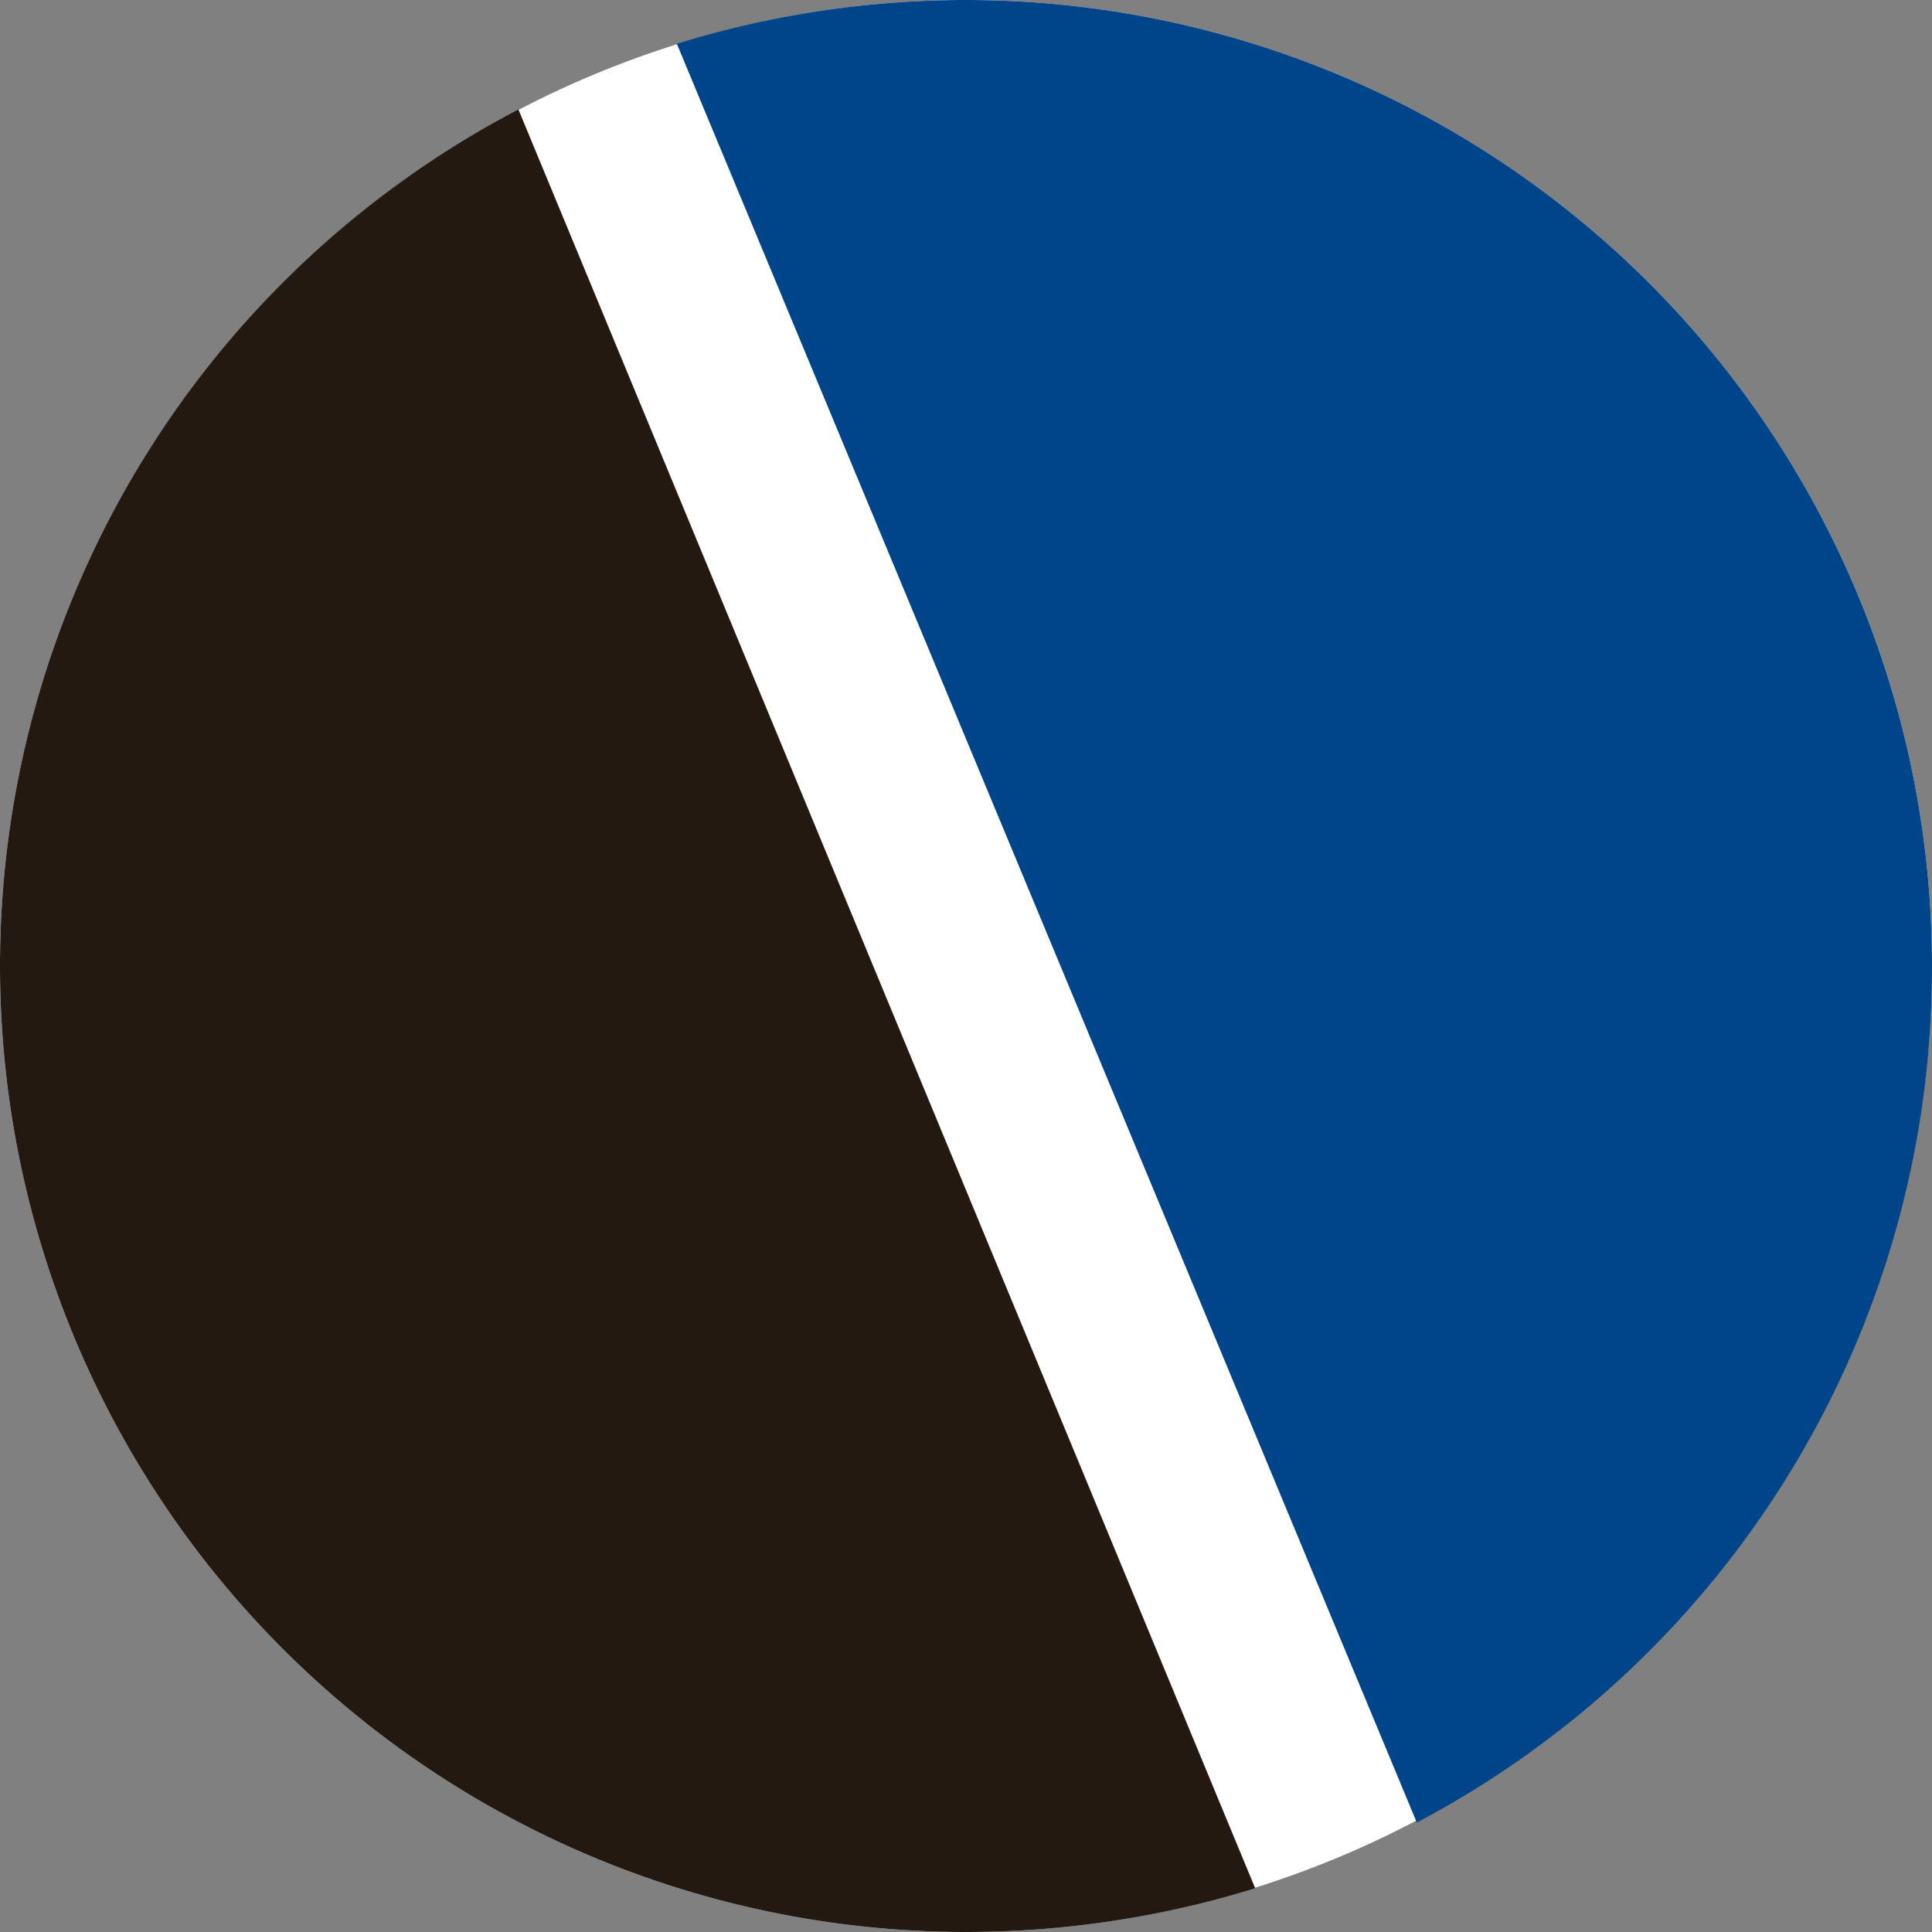 <svg id="Layer_1" data-name="Layer 1" xmlns="http://www.w3.org/2000/svg" viewBox="0 0 30 30"><rect x="0" y="0" width="30" height="30" fill="#808080" stroke="none"/><defs><style>.cls-1{fill:#fff;}.cls-1,.cls-2,.cls-3{fill-rule:evenodd;}.cls-2{fill:#231911;}.cls-3{fill:#00448a;}</style></defs><path class="cls-1" d="M15,30A15,15,0,1,0,0,15,15,15,0,0,0,15,30Z"/><path class="cls-2" d="M19.49,29.32,8.05,1.7A15,15,0,0,0,0,15H0A15,15,0,0,0,15,30h0A15.16,15.16,0,0,0,19.49,29.32Z"/><path class="cls-3" d="M10.51.68,22,28.3A15,15,0,0,0,30,15h0A15,15,0,0,0,15,0h0A15.16,15.16,0,0,0,10.51.68Z"/></svg>